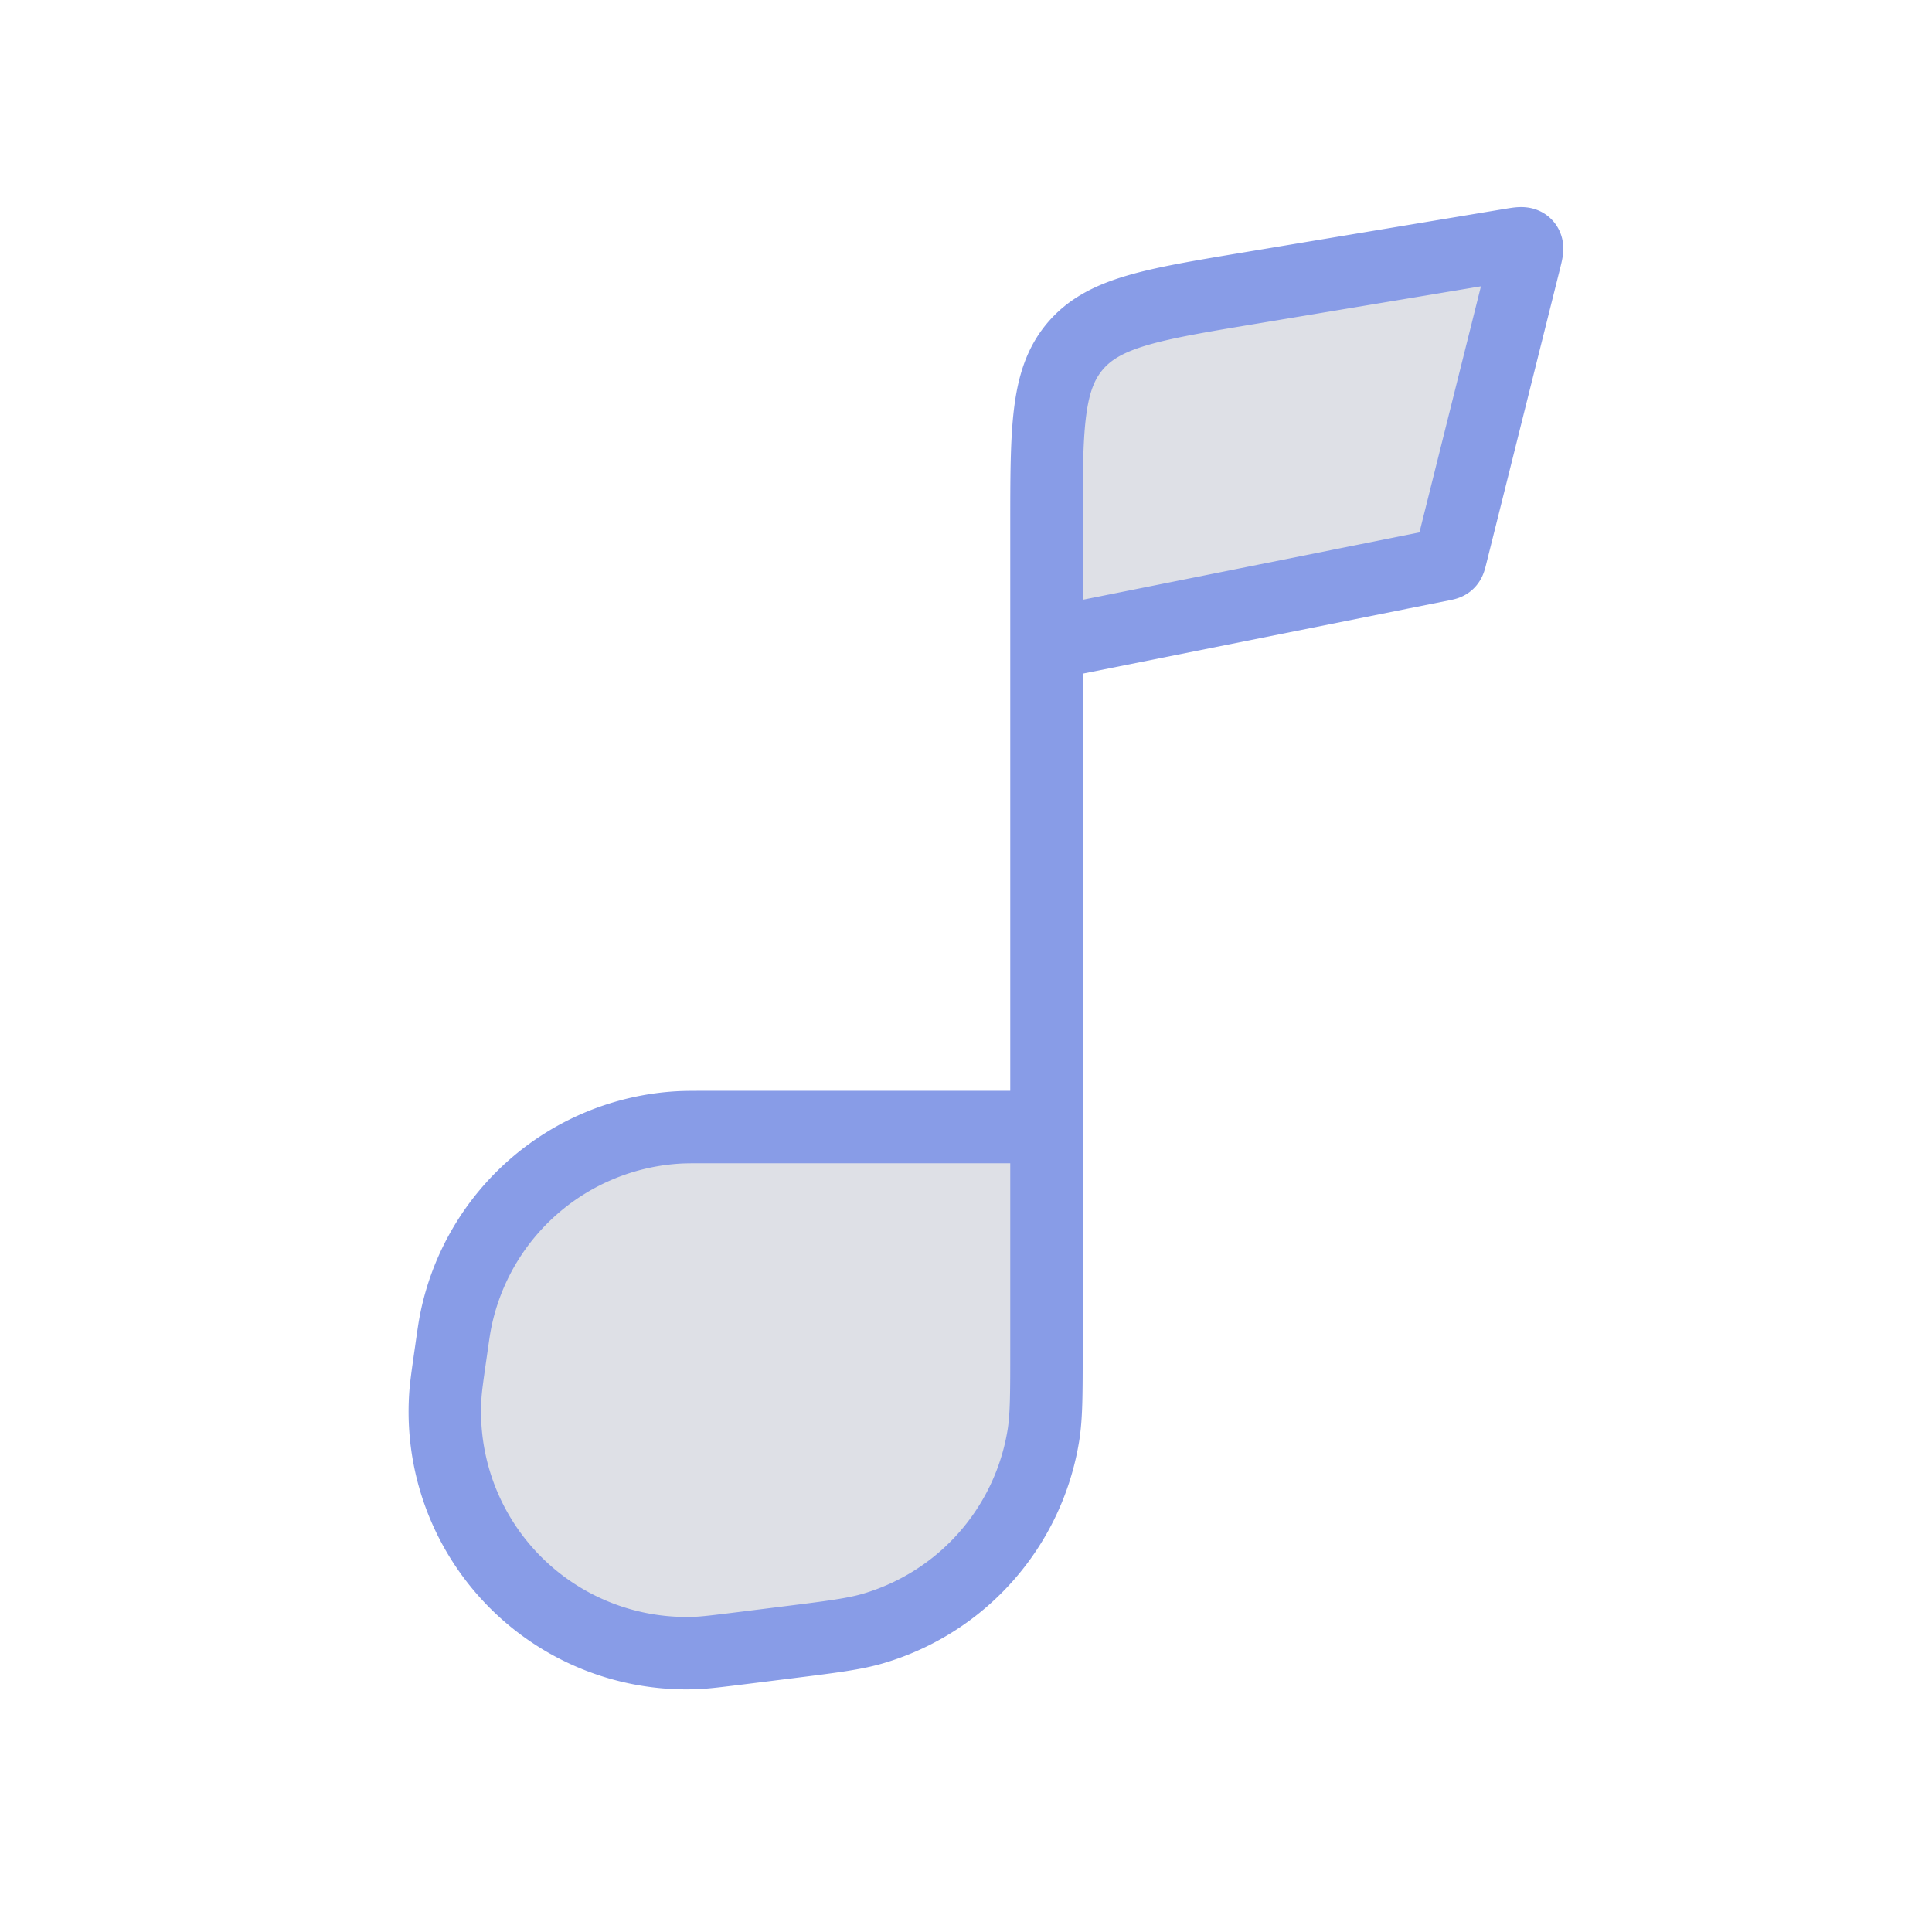 <?xml version="1.0" encoding="UTF-8"?>
<svg data-bbox="7.367 4.03 17.926 23.352" xmlns="http://www.w3.org/2000/svg" viewBox="0 0 32 32" height="32" width="32" data-type="ugc">
    <g>
        <path fill-opacity=".25" fill="#7E869E" d="M17.333 10.667V8.722c0-1.618 0-2.428.474-2.987.474-.56 1.272-.693 2.869-.959l4.356-.726c.136-.022.204-.034.24.006.037.04.02.106-.013.24L24.031 9.21c-.015.06-.023.09-.044.11-.02.02-.05.025-.111.037l-6.543 1.309v11.67c0 .75 0 1.126-.053 1.45a4 4 0 0 1-2.811 3.184c-.314.093-.687.14-1.431.233l-.744.093c-.388.048-.582.072-.734.08a4 4 0 0 1-4.184-4.258c.01-.152.037-.346.093-.733.038-.268.057-.402.08-.518a4 4 0 0 1 3.683-3.194c.119-.007.254-.007.525-.007h5.576v-8Z"/>
        <path stroke-width="1.2" stroke="#889CE7" d="M17.333 18.667h-5.576c-.271 0-.406 0-.525.007a4 4 0 0 0-3.682 3.194c-.024.116-.043.25-.081.518-.056.387-.083.58-.093.733a4 4 0 0 0 4.184 4.258c.152-.008.346-.032.734-.08l.744-.093c.744-.093 1.117-.14 1.43-.233a4 4 0 0 0 2.812-3.185c.053-.323.053-.698.053-1.449V8.722c0-1.618 0-2.428.474-2.987.474-.56 1.272-.693 2.869-.959l4.356-.726c.136-.022.204-.034.24.006.037.04.02.106-.013.24L24.031 9.21c-.015.06-.023.09-.044.11-.02.02-.05.025-.111.037l-6.543 1.309" fill="none"/>
    </g>
</svg>
